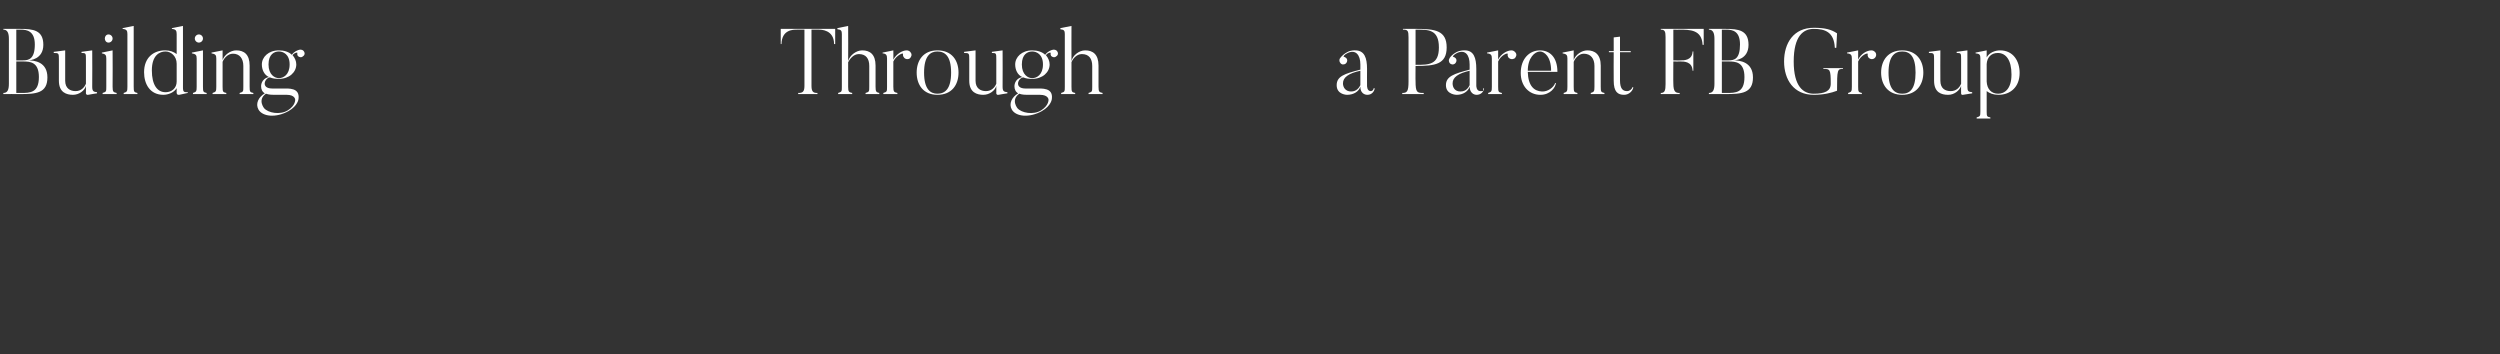 <?xml version="1.0" standalone="no"?><!DOCTYPE svg PUBLIC "-//W3C//DTD SVG 1.1//EN" "http://www.w3.org/Graphics/SVG/1.1/DTD/svg11.dtd"><svg xmlns="http://www.w3.org/2000/svg" version="1.1" width="675px" height="95.6px" viewBox="0 -7 675 95.6" style="top:-7px"><rect x="0" y="-7" width="675" height="95.6" fill="#333333" stroke="none"/><desc>Building Through a Parent FB Group</desc><defs/><g id="Polygon51816"><path d="m4.4 1v8.3s1.78.02 1.8 0c1.6 0 3.2-.4 3.2-4.3c0-3.6-2.1-4-3.8-4c-.02.05-1.2 0-1.2 0zm1 17.4c-.02-.03-4.5 0-4.5 0c0 0 .03-.25 0-.3c1.1 0 1.5-.8 1.5-2.5V3.5C2.4 1.9 2 1 .9 1C.93 1 .9.8.9.8c0 0 4.48-.03 4.5 0c3.5 0 6.3.3 6.3 4.3c0 3.9-3.6 4.2-4.1 4.2c1.7 0 5.2.4 5.2 4.6c0 4.3-3.1 4.5-7.4 4.5zm.8-8.8H4.4v8.5h1.2c2.5 0 4.9 0 4.9-4.3c0-4.1-2.4-4.2-4.3-4.2zm20 8.6s-2.4.37-2.4.4c-.58.1-.6-.4-.6-.4c0 0 .02-2.03 0-2c-.3 1.2-1.8 2.4-3.5 2.4c-1.7 0-3.8-.6-3.8-3.8V9.1c0-1.7 0-1.8-1.4-1.8c.05.02 0-.3 0-.3l3.1-.4s.02 8.17 0 8.2c0 2.1 1.4 2.8 2.8 2.8c1.5 0 2.4-1 2.8-2V9c0-1.6 0-1.7-1.2-1.7c.05.02 0-.3 0-.3l2.9-.4s.05 9.8 0 9.8c0 1.2.3 1.4 1.3 1.5c.02.02 0 .3 0 .3zm2.1-14.8c0-.6.4-1.1 1-1.1c.6 0 1.1.5 1.1 1.1c0 .6-.5 1.1-1.1 1.1c-.6 0-1-.5-1-1.1zm3.2 15h-3.8s.05-.3 0-.3c1-.3 1-.4 1-1.7V8.8c0-.9-.2-1.2-1.2-1.4v-.2l2.9-.6s.05 9.82 0 9.8c0 1.4.2 1.5 1.1 1.7c-.03 0 0 .3 0 .3zm5.6 0h-3.7s-.03-.3 0-.3c.9-.3 1-.4 1-1.7V2.2c0-.9-.2-1.3-1.3-1.4c.02.05 0-.2 0-.2l3-.6v16.4c0 1.4.1 1.5 1 1.7c.02 0 0 .3 0 .3zm10.6-8.2c0-2-1.5-3.3-3-3.3c-1.6 0-3.7 1-3.7 5.1c0 4 1.5 5.9 3.7 5.9c1.7 0 3-1.1 3-2.9v-4.8zm3 7.9s-2.28.47-2.3.5c-.68.1-.7-.5-.7-.5c0 0 .02-1.25 0-1.3c-.7 1.2-2.3 1.8-3.6 1.8c-3.6 0-5.2-2.9-5.2-6.1c0-3.9 2.5-5.9 5.7-5.9c1.3 0 2.3.4 3.1 1V2.2c0-.9-.2-1.3-1.3-1.4c.05.05 0-.2 0-.2l3-.6s.02 16.65 0 16.6c0 1.3.3 1.3 1.3 1.3v.2zm1.9-14.7c0-.6.5-1.1 1.1-1.1c.6 0 1.1.5 1.1 1.1c0 .6-.5 1.1-1.1 1.1c-.6 0-1.1-.5-1.1-1.1zm3.2 15h-3.7v-.3c.9-.3 1-.4 1-1.7V8.8c0-.9-.2-1.2-1.3-1.4c.05.02 0-.2 0-.2l3-.6v9.8c0 1.4.1 1.5 1 1.7c.02 0 0 .3 0 .3zm12.6 0h-3.7s.02-.28 0-.3c1-.3 1-.4 1-1.7v-5.6c0-2-1-3.3-2.8-3.3c-1.5 0-2.5 1.4-2.8 2.2v6.7c0 1.4.1 1.5 1 1.7c.05 0 0 .3 0 .3h-3.7v-.3c.9-.3 1-.4 1-1.7V8.8c0-.9-.2-1.2-1.3-1.4c.05.02 0-.2 0-.2l3-.6s.02 2.57 0 2.6c.5-1.4 2.1-2.6 3.7-2.6c2.1 0 3.6 1.1 3.6 4.1v5.7c0 1.4.1 1.5 1 1.7c.05.02 0 .3 0 .3zm6.9-11.5c-1.2 0-2.8.7-2.8 3.5c0 2.8 1.7 3.7 2.8 3.7c1.2 0 2.9-.9 2.9-3.7c0-2.8-1.8-3.5-2.9-3.5zm5.1 1.2c-.1-.2-.2-.5-.1-.8c0-.2-.8-.1-1.3.6c.6.7 1 1.6 1 2.5c0 2.1-1.9 3.9-4.7 3.9c-1 0-1.7-.1-2.4-.4c-1.4.1-2.6 3 .6 3h2.7c1.7 0 4.8-.3 4.4 2.8c0 0-.1 1.8-2.7 3.3c-3.4 1.9-7 1.5-8.1-.4c-.9-1.6 0-3.4 1.7-4.4c-.7-.4-1-1.1-1-1.9c0 0-.1-2 2.1-2.5c-1.3-.6-1.9-2-1.9-3.4c0-2 1.8-3.8 4.6-3.8c1.4 0 2.7.4 3.5 1.2c.6-.9 1.6-1.3 2.2-1.4c.4 0 .8.1 1 .4c.4.5.3 1.1-.2 1.4c-.4.4-1 .3-1.4-.1zm-2.7 14.7c2.15-1.35 2-2.9 2-2.9c0 0-.03-1.3-2.3-1.3h-3.5c-.3 0-1.3 0-2.1-.3c-2.4 1.7-.4 4-.5 3.9c1.1 1.3 4.3 1.9 6.4.6zM225.5.8v4.1s-.26-.03-.3 0c0-3.9-3.6-3.9-4.1-3.9c-.03.02-2 0-2 0v15.2c0 1.7.6 1.9 1.6 1.9c.04 0 0 .3 0 .3h-5.2s.04-.3 0-.3c1.1 0 1.7-.2 1.7-1.9V1s-1.98.02-2 0c-1.1 0-4.1 0-4.2 3.9c.04-.03-.2 0-.2 0V.8h14.7zm11.9 17.6h-3.7s.02-.28 0-.3c1-.3 1-.4 1-1.7v-5.6c0-2-.9-3.2-2.8-3.2c-1.5 0-2.5 1.4-2.9 2.2v6.6c0 1.4.2 1.5 1.1 1.7c-.03 0 0 .3 0 .3h-3.8s.02-.3 0-.3c1-.3 1-.4 1-1.7V2.2c0-.9-.2-1.2-1.2-1.3c-.03-.03 0-.3 0-.3L229 0s.04 9.5 0 9.5c.4-1.5 2.1-2.9 3.8-2.9c2.1 0 3.6 1.1 3.6 4.1v5.7c0 1.4.2 1.5 1 1.7c.04.02 0 .3 0 .3zm8.5-11.2c.4.5.2 1.2-.3 1.6c-.5.3-1.3.2-1.6-.4c-.2-.2-.2-.5-.2-.8c.2-.5-1.8.3-2.6 2v6.8c0 1.4.2 1.5 1.1 1.7c-.03 0 0 .3 0 .3h-3.8s.02-.3 0-.3c1-.3 1-.4 1-1.7V8.8c0-.9-.2-1.3-1.2-1.4c-.03.02 0-.2 0-.2l2.9-.6s.04 2.5 0 2.5c.8-1.5 2.4-2.5 3.6-2.5c.4 0 .9.2 1.1.6zm7.2-.3c-1.9 0-3.6 1.2-3.6 5.7c0 4.5 1.7 5.7 3.6 5.7c2 0 3.7-1.2 3.7-5.7c0-4.5-1.7-5.7-3.7-5.7zm0 11.7c-3.8 0-5.6-2.7-5.6-6c0-3.3 1.8-6 5.6-6c3.9 0 5.7 2.7 5.7 6c0 3.3-1.8 6-5.7 6zm18.9-.4s-2.41.37-2.4.4c-.58.1-.6-.4-.6-.4c0 0 .02-2.03 0-2c-.3 1.2-1.8 2.4-3.5 2.4c-1.7 0-3.8-.6-3.8-3.8V9.1c0-1.7 0-1.8-1.4-1.8c.04.02 0-.3 0-.3l3.1-.4s.02 8.17 0 8.2c0 2.1 1.4 2.8 2.8 2.8c1.5 0 2.4-1 2.8-2V9c0-1.6 0-1.7-1.2-1.7c.04.02 0-.3 0-.3l2.9-.4s.04 9.8 0 9.8c0 1.2.3 1.4 1.3 1.5c.02.02 0 .3 0 .3zm6.7-11.3c-1.2 0-2.8.7-2.8 3.5c0 2.8 1.7 3.7 2.8 3.7c1.2 0 2.9-.9 2.9-3.7c0-2.8-1.8-3.5-2.9-3.5zm5.1 1.2c-.1-.2-.2-.5-.1-.8c0-.2-.8-.1-1.3.6c.6.7 1 1.6 1 2.5c0 2.1-1.9 3.9-4.7 3.9c-1 0-1.7-.1-2.4-.4c-1.4.1-2.6 3 .6 3h2.7c1.7 0 4.8-.3 4.4 2.8c0 0-.1 1.8-2.7 3.3c-3.4 1.9-7 1.5-8.1-.4c-.9-1.6 0-3.4 1.7-4.4c-.7-.4-1-1.1-1-1.9c0 0-.1-2 2.1-2.5c-1.3-.6-1.9-2-1.9-3.4c0-2 1.8-3.8 4.6-3.8c1.4 0 2.7.4 3.5 1.2c.6-.9 1.6-1.3 2.2-1.4c.4 0 .8.1 1 .4c.4.5.3 1.1-.2 1.4c-.4.4-1 .3-1.4-.1zm-2.7 14.7c2.14-1.35 2-2.9 2-2.9c0 0-.03-1.3-2.3-1.3h-3.5c-.3 0-1.3 0-2.1-.3c-2.4 1.7-.4 4-.5 3.9c1.1 1.3 4.3 1.9 6.4.6zm16.6-4.4h-3.8s.04-.28 0-.3c1-.3 1-.4 1-1.7v-5.6c0-2-.9-3.2-2.8-3.2c-1.5 0-2.5 1.4-2.8 2.2v6.6c0 1.4.1 1.5 1 1.7v.3h-3.8s.04-.3 0-.3c1-.3 1-.4 1-1.7V2.2c0-.9-.2-1.2-1.2-1.3v-.3l3-.6s-.03 9.5 0 9.5c.3-1.5 2-2.9 3.7-2.9c2.1 0 3.6 1.1 3.6 4.1v5.7c0 1.4.2 1.5 1.1 1.7c-.03.02 0 .3 0 .3zm64.9-2.9c0 1.1.7 2.2 2.2 2.2c1.5 0 2.2-1.1 2.5-1.7v-3.9c-3.2.7-4.7 1.8-4.7 3.4zm8.3 1.3l.3.1c-.2.8-.8 1.7-2 1.7c0 0-1.9.1-1.9-2.2c-.4 1.3-1.8 2.2-3.6 2.2c0 0-2.8 0-2.8-2.6c0-2.4 2.1-3.1 6.4-4.2v-1.4c0-2.6-1.3-4.1-3.4-3.1c-1.1.5-1.2 1-1.1 1c.3.1.5.2.7.4c.4.4.3 1.1-.2 1.5c-.4.3-1.1.3-1.4-.2c-.3-.3-.3-.8-.2-1.1c.2-.3.7-1.1 2-1.8c1-.6 2.2-.5 2.2-.5c2.5 0 3.2 2 3.2 5c-.03 0 0 4.5 0 4.5c0 0-.06 1.5 1 1.5c0 0 .7 0 .8-.8zm11.5-6.3c3.4 0 6.1 0 6.1-4.7c0-4.9-2.9-4.8-6.1-4.8c-.01.02-.2 0-.2 0v9.5s.19.05.2 0zm-.2 4.4c0 3.1.4 3.2 2.2 3.2v.3h-5.8s.04-.3 0-.3c1.3 0 1.7-.4 1.7-3.1V3.1c0-1.8-.2-2.1-1.5-2.1c-.04.02 0-.2 0-.2c0 0 3.59-.03 3.6 0c5 0 8.2.4 8.2 5c0 4.6-3.2 5-8.2 5c-.01.02-.2 0-.2 0c0 0-.04 4.15 0 4.1zm10 .6c0 1.1.6 2.2 2.1 2.2c1.6 0 2.2-1.1 2.5-1.7v-3.9c-3.1.7-4.6 1.8-4.6 3.4zm8.3 1.3l.2.1c-.1.8-.8 1.7-2 1.7c0 0-1.8.1-1.9-2.2c-.4 1.3-1.8 2.2-3.5 2.2c0 0-2.9 0-2.9-2.6c0-2.4 2.2-3.1 6.4-4.2v-1.4c0-2.6-1.2-4.1-3.4-3.1c-1 .5-1.2 1-1.1 1c.3.1.5.2.7.4c.4.4.3 1.1-.2 1.5c-.4.3-1 .3-1.4-.2c-.2-.3-.3-.8-.1-1.1c.1-.3.6-1.1 1.9-1.8c1.1-.6 2.3-.5 2.3-.5c2.4 0 3.1 2 3.1 5v4.5s-.04 1.5 1.1 1.5s.6 0 .8-.8zm8.7-9.6c.4.5.2 1.2-.3 1.6c-.6.3-1.3.2-1.7-.4c-.1-.2-.2-.5-.1-.8c.1-.5-1.9.3-2.6 2v6.8c0 1.4.1 1.5 1 1.7c.04 0 0 .3 0 .3h-3.7v-.3c.9-.3 1-.4 1-1.7V8.8c0-.9-.2-1.3-1.3-1.4c.04.02 0-.2 0-.2l3-.6s.01 2.5 0 2.5c.7-1.5 2.4-2.5 3.6-2.5c.4 0 .8.2 1.1.6zm9.6 4.9c0-3.9-1.9-5.2-3-5.2c-1.4 0-3.3 1.7-3.3 5.2h6.3zm1.3 3.3c-.1 1.2-1.5 3.2-4.2 3.2c-3.1 0-5.3-2.4-5.3-5.9c0-3.8 2.3-6.1 5.2-6.1c2.6 0 4.7 1.8 4.7 5.8h-8c.1 3.8 1.7 5.2 3.8 5.3c1.6.1 3.2-1.1 3.6-2.3h.2zm13.1 3h-3.7v-.3c.9-.3 1-.4 1-1.7v-5.6c0-2-1-3.3-2.9-3.3c-1.4 0-2.4 1.4-2.7 2.2v6.7c0 1.4.1 1.5 1 1.7v.3h-3.7s-.04-.3 0-.3c.9-.3 1-.4 1-1.7V8.8c0-.9-.2-1.2-1.3-1.4v-.2l3-.6v2.6c.5-1.4 2.1-2.6 3.7-2.6c2 0 3.6 1.1 3.6 4.1v5.7c0 1.4.1 1.5 1 1.7v.3zm7.8-1.8c-.2 1-1.2 2-2.5 2c-1.7 0-2.8-.8-2.8-3.8c-.04-.03 0-7.7 0-7.7h-1.3v-.3h1.3V3.1l1.7-.2v3.9h2.9v.3h-2.9v7.6c0 2.3.8 2.9 1.9 2.9c.7 0 1.3-.5 1.5-1.1l.2.1zM460 .8v4.3s-.31.05-.3 0c-.2-4.1-3.4-4.1-6.4-4.1c.04.05-1.5 0-1.5 0v8.3s1.94.05 1.9 0c1 0 3.2 0 3.3-2.4c-.04-.03.2 0 .2 0v5.2s-.24.02-.2 0c-.1-2.5-2.3-2.5-3.3-2.5c.04.02-1.9 0-1.9 0c0 0-.04 5.95 0 5.9c0 2.3.6 2.6 1.7 2.6c.04 0 0 .3 0 .3h-5.1s.04-.3 0-.3c1.1 0 1.3-.7 1.3-2.4V3c0-1.5-.2-2-1.3-2c.04.05 0-.2 0-.2H460zm4.9.2v8.3s1.76.02 1.8 0c1.6 0 3.1-.4 3.1-4.3c0-3.6-2-4-3.7-4c-.04.05-1.2 0-1.2 0zm1 17.4c-.04-.03-4.5 0-4.5 0v-.3c1.1 0 1.5-.8 1.5-2.5V3.5c0-1.6-.4-2.5-1.5-2.5v-.2s4.46-.03 4.5 0c3.4 0 6.2.3 6.2 4.3c0 3.9-3.5 4.2-4 4.2c1.6 0 5.2.4 5.2 4.6c0 4.3-3.1 4.5-7.4 4.5zm.8-8.8h-1.8v8.5h1.2c2.5 0 4.9 0 4.9-4.3c0-4.1-2.4-4.2-4.3-4.2zm30.9 1.8v.2c-1.5 0-1.6.2-1.6 5.9c-1.6.6-3.6 1.1-6.3 1.1c-5.4 0-8-4.1-8-9c0-5 2.6-9.1 8-9.1c3.2 0 4.8.5 6.3 1.5c.01.02-.2 3.9-.2 3.9c0 0-.41.05-.4 0c-.2-4.3-2.7-5.1-5.7-5.1c-2.8 0-5.4 1.9-5.4 8.8c0 6.8 2.6 8.7 5.4 8.7c3 0 4.6-.7 4.6-2.7c0-3.9-.2-4-2-4v-.2h5.3zm8.8-4.2c.3.5.2 1.2-.4 1.6c-.5.3-1.2.2-1.6-.4c-.1-.2-.2-.5-.1-.8c.1-.5-1.9.3-2.6 2v6.8c0 1.4.1 1.5 1 1.7v.3H499s-.04-.3 0-.3c.9-.3 1-.4 1-1.7V8.8c0-.9-.2-1.3-1.3-1.4v-.2l3-.6s-.01 2.5 0 2.5c.7-1.5 2.3-2.5 3.6-2.5c.4 0 .8.2 1.1.6zm7.2-.3c-2 0-3.7 1.2-3.7 5.7c0 4.5 1.7 5.7 3.7 5.7c2 0 3.6-1.2 3.6-5.7c0-4.5-1.6-5.7-3.6-5.7zm0 11.7c-3.8 0-5.7-2.7-5.7-6c0-3.3 1.9-6 5.7-6c3.8 0 5.7 2.7 5.7 6c0 3.3-1.9 6-5.7 6zm18.9-.4s-2.46.37-2.5.4c-.54.1-.5-.4-.5-.4c0 0-.04-2.03 0-2c-.4 1.2-1.8 2.4-3.5 2.4c-1.8 0-3.8-.6-3.8-3.8V9.1c0-1.7 0-1.8-1.4-1.8v-.3l3.1-.4s-.04 8.17 0 8.2c0 2.1 1.3 2.8 2.8 2.8c1.5 0 2.4-1 2.8-2V9c0-1.6 0-1.7-1.2-1.7v-.3l2.9-.4v9.8c0 1.2.2 1.4 1.3 1.5c-.04.02 0 .3 0 .3zm6.9-10.9c-1.8 0-2.9 1.2-3 3v4.7c.1 2.1 1.3 3.3 3.1 3.3c1.6 0 3.6-1.1 3.6-5.2c0-3.9-1.5-5.8-3.7-5.8zm.2 11.3c-1.4 0-2.4-.4-3.2-1v5.5c0 1.4.1 1.4 1 1.6v.3h-3.7s-.04-.28 0-.3c.9-.3 1-.3 1-1.6V8.7c0-.9-.2-1.2-1.3-1.3v-.2l3-.6v1.9c.7-1.3 2.3-1.9 3.6-1.9c3.6 0 5.3 2.9 5.3 6.1c0 3.8-2.5 5.9-5.7 5.9z" stroke="none" fill="#fff"/></g></svg>
